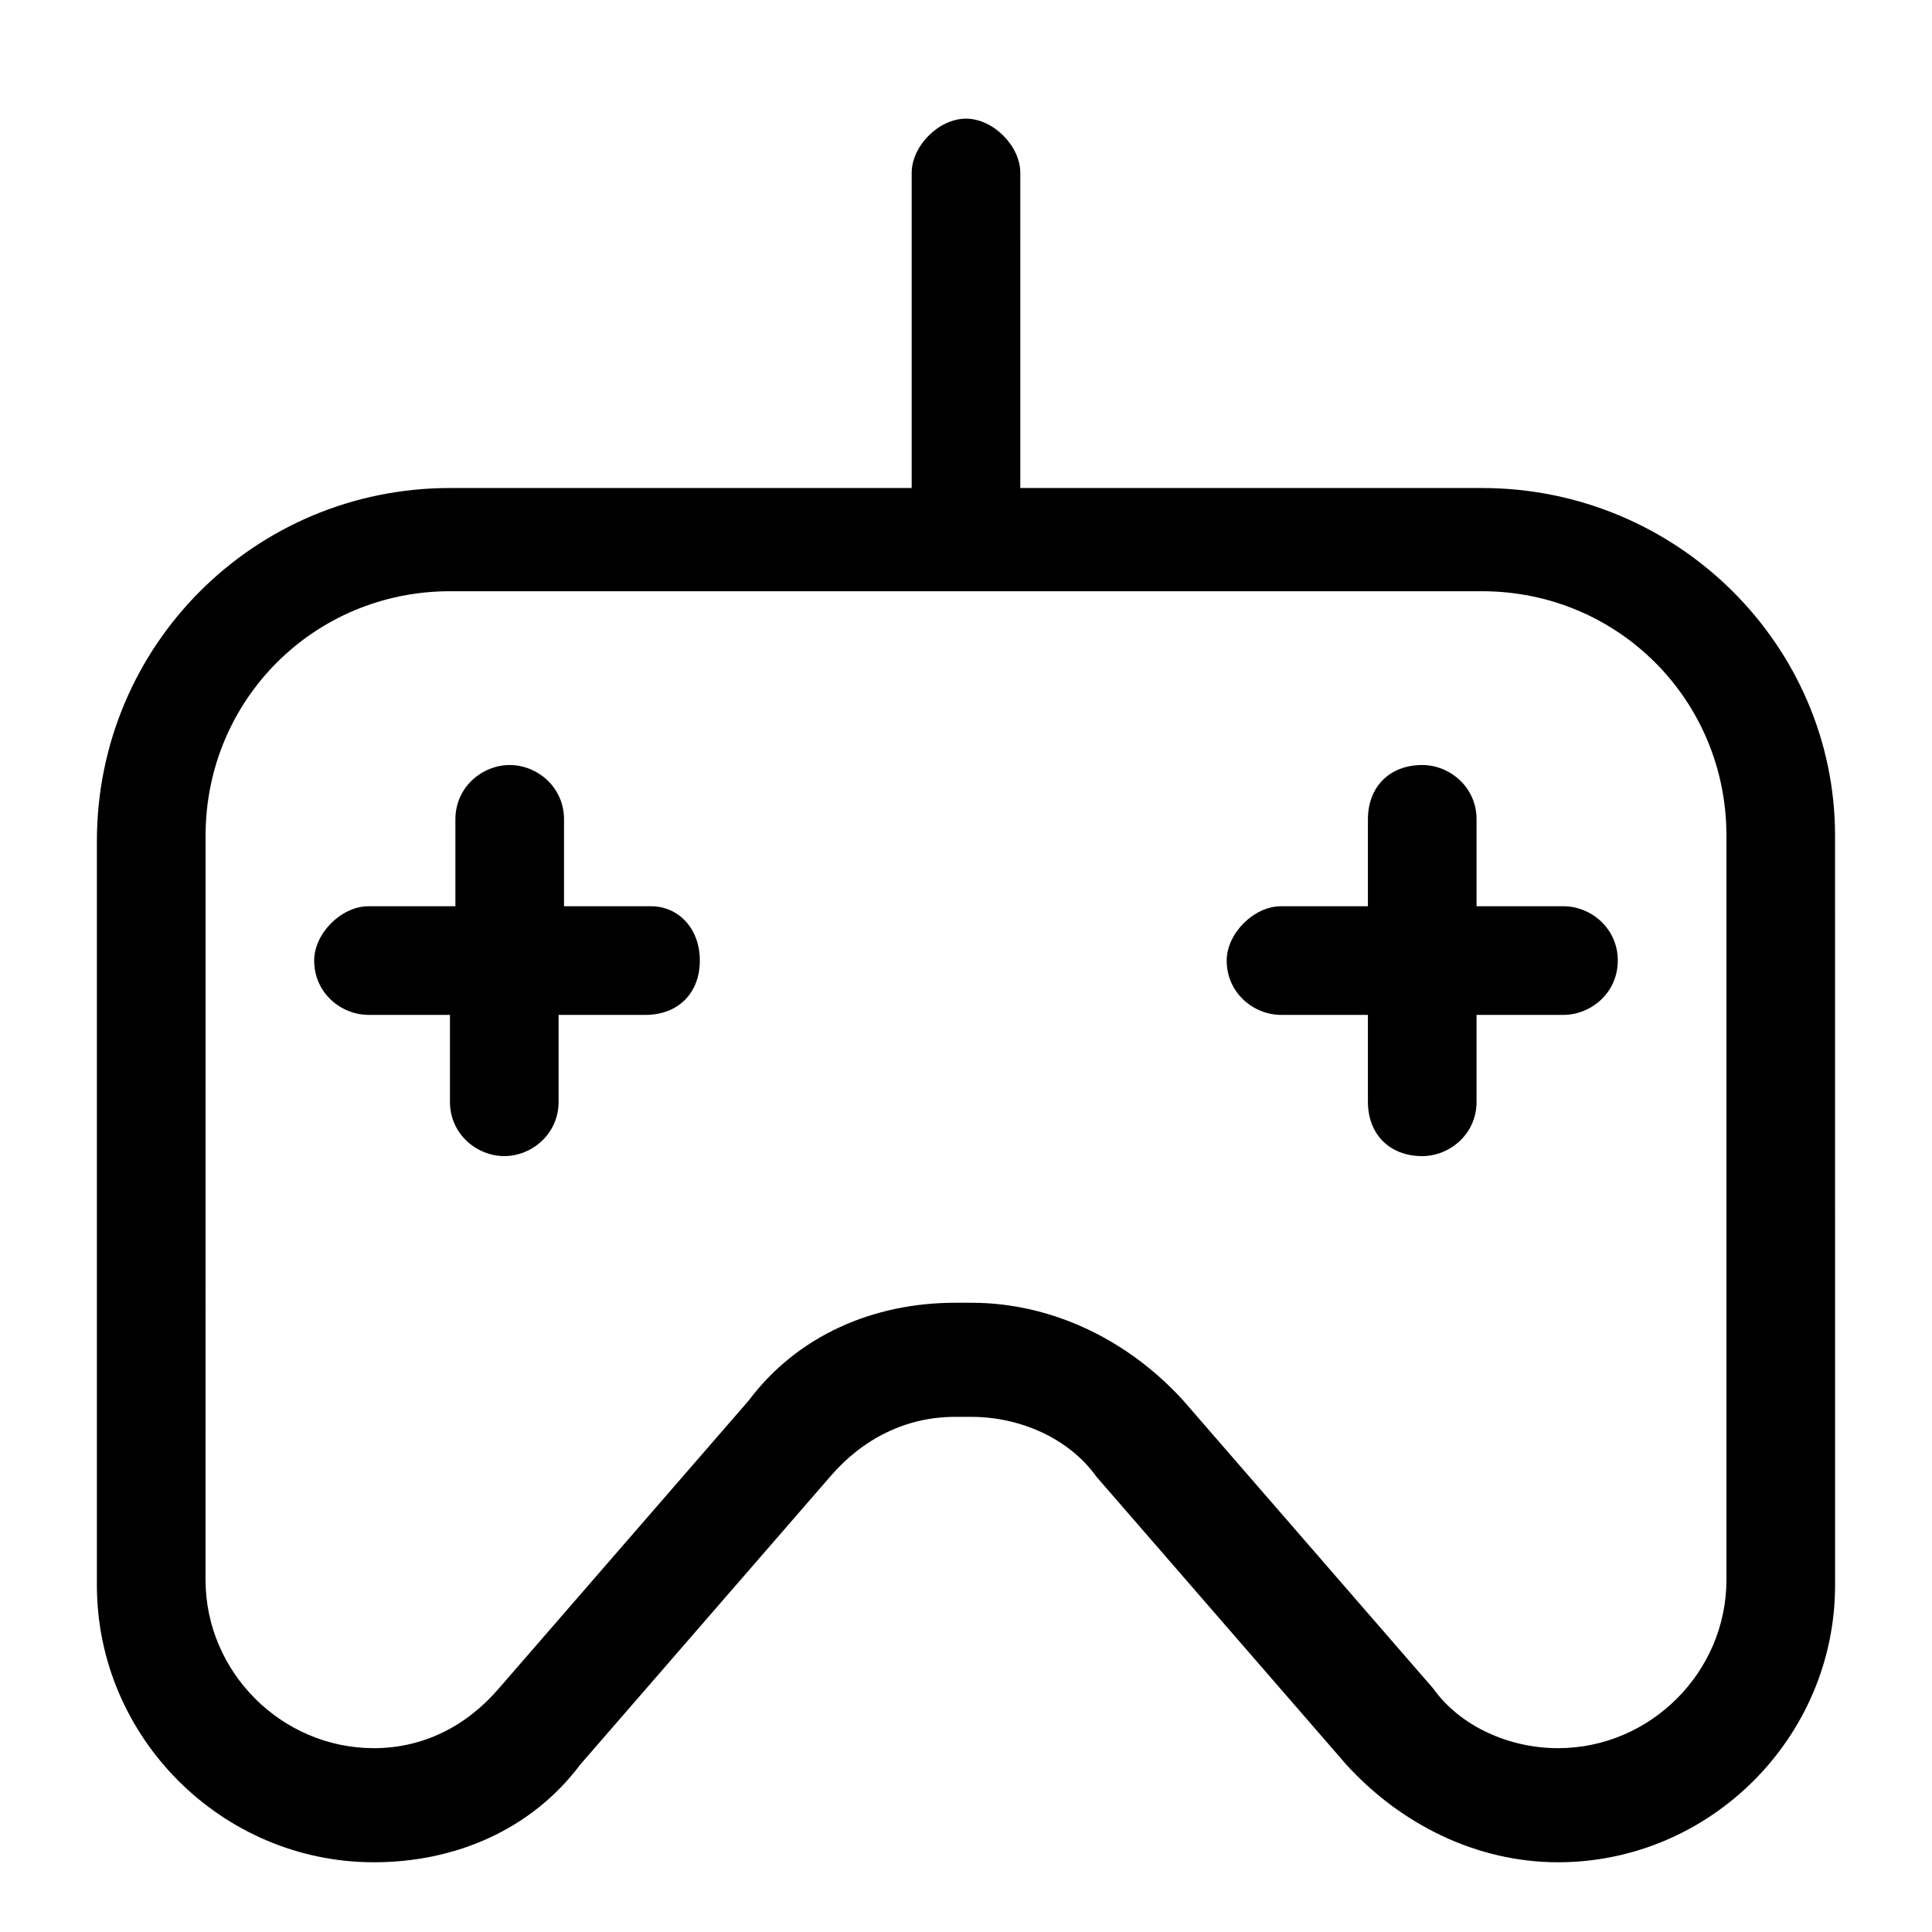<?xml version="1.0" encoding="UTF-8"?>
<!-- Uploaded to: SVG Repo, www.svgrepo.com, Generator: SVG Repo Mixer Tools -->
<svg fill="#000000" width="800px" height="800px" version="1.1" viewBox="144 144 512 512" xmlns="http://www.w3.org/2000/svg">
 <g>
  <path d="m536.75 273.33h-122.36l0.004-83.488c0-7.199-7.199-14.395-14.395-14.395-7.199 0-14.395 7.199-14.395 14.395v83.488h-122.36c-51.82 0-93.566 41.746-93.566 93.566v197.21c0 40.305 33.109 73.414 73.414 73.414 21.594 0 41.746-8.637 54.699-25.91l66.215-76.293c8.637-10.078 20.152-15.836 33.109-15.836h4.32c12.957 0 25.91 5.758 33.109 15.836l66.215 76.293c14.395 15.836 34.547 25.91 56.141 25.91 40.305 0 73.414-33.109 73.414-73.414l-0.008-198.65c0-50.383-41.746-92.125-93.566-92.125zm64.777 289.33c0 24.473-20.152 44.625-44.625 44.625-12.957 0-25.91-5.758-33.109-15.836l-66.215-76.293c-14.395-15.836-34.547-25.91-56.141-25.91h-4.32c-21.594 0-41.746 8.637-54.699 25.91l-66.215 76.293c-8.637 10.078-20.152 15.836-33.109 15.836-24.473 0-44.625-20.152-44.625-44.625l0.012-197.2c0-35.988 28.789-64.777 64.777-64.777h273.49c35.988 0 64.777 28.789 64.777 64.777z"/>
  <path d="m329.46 398.56c0 8.637-5.758 14.395-14.395 14.395h-23.031v23.031c0 8.637-7.199 14.395-14.395 14.395-7.199 0-14.395-5.758-14.395-14.395v-23.031h-21.59c-7.199 0-14.395-5.758-14.395-14.395 0-7.199 7.199-14.395 14.395-14.395h23.031v-23.031c0-8.637 7.199-14.395 14.395-14.395 7.199 0 14.395 5.758 14.395 14.395v23.031h23.031c7.195 0 12.953 5.758 12.953 14.395z"/>
  <path d="m572.73 398.56c0 8.637-7.199 14.395-14.395 14.395h-23.031v23.031c0 8.637-7.199 14.395-14.395 14.395-8.637 0-14.395-5.758-14.395-14.395v-23.031h-23.031c-7.199 0-14.395-5.758-14.395-14.395 0-7.199 7.199-14.395 14.395-14.395h23.031v-23.031c0-8.637 5.758-14.395 14.395-14.395 7.199 0 14.395 5.758 14.395 14.395v23.031h23.031c7.195 0 14.395 5.758 14.395 14.395z"/>
 </g>
</svg>
